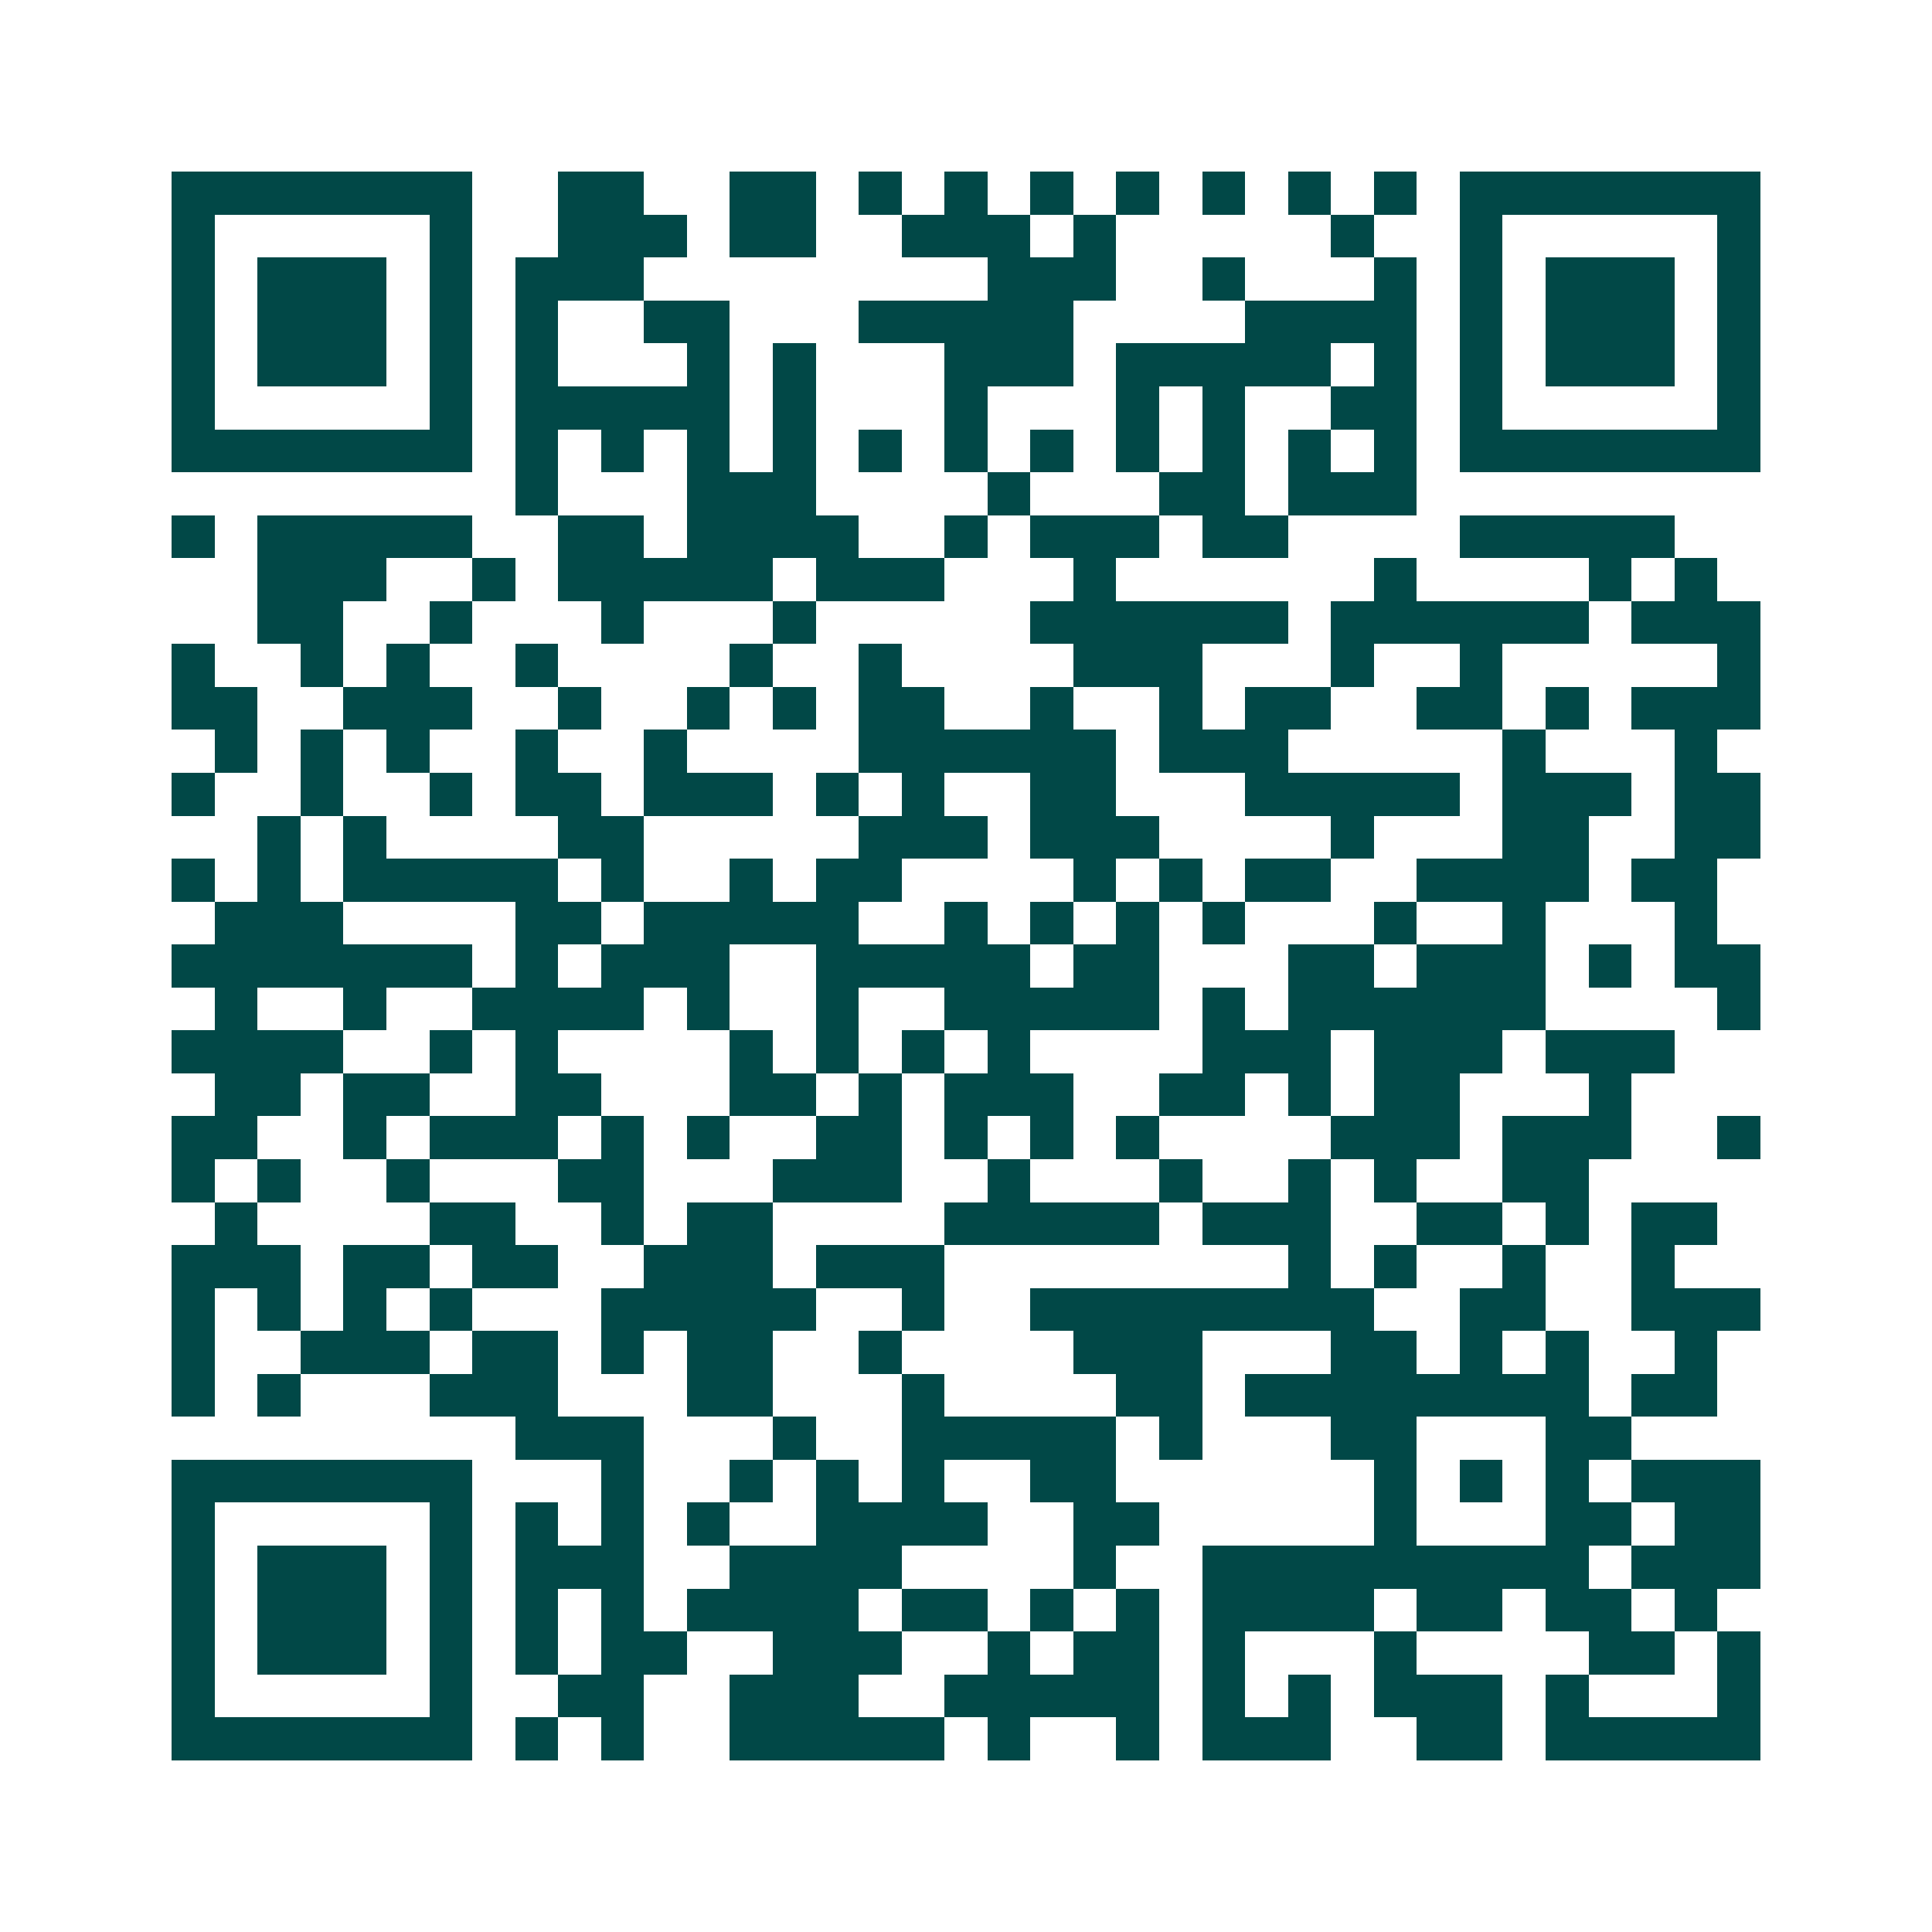 <svg xmlns="http://www.w3.org/2000/svg" width="200" height="200" viewBox="0 0 45 45" shape-rendering="crispEdges"><path fill="#ffffff" d="M0 0h45v45H0z"/><path stroke="#014847" d="M4 4.5h7m2 0h2m2 0h2m1 0h1m1 0h1m1 0h1m1 0h1m1 0h1m1 0h1m1 0h1m1 0h7M4 5.5h1m5 0h1m2 0h3m1 0h2m2 0h3m1 0h1m5 0h1m2 0h1m5 0h1M4 6.5h1m1 0h3m1 0h1m1 0h3m8 0h3m2 0h1m3 0h1m1 0h1m1 0h3m1 0h1M4 7.5h1m1 0h3m1 0h1m1 0h1m2 0h2m3 0h5m4 0h4m1 0h1m1 0h3m1 0h1M4 8.5h1m1 0h3m1 0h1m1 0h1m3 0h1m1 0h1m3 0h3m1 0h5m1 0h1m1 0h1m1 0h3m1 0h1M4 9.5h1m5 0h1m1 0h5m1 0h1m3 0h1m3 0h1m1 0h1m2 0h2m1 0h1m5 0h1M4 10.5h7m1 0h1m1 0h1m1 0h1m1 0h1m1 0h1m1 0h1m1 0h1m1 0h1m1 0h1m1 0h1m1 0h1m1 0h7M12 11.5h1m3 0h3m4 0h1m3 0h2m1 0h3M4 12.5h1m1 0h5m2 0h2m1 0h4m2 0h1m1 0h3m1 0h2m4 0h5M6 13.5h3m2 0h1m1 0h5m1 0h3m3 0h1m6 0h1m4 0h1m1 0h1M6 14.5h2m2 0h1m3 0h1m3 0h1m5 0h6m1 0h6m1 0h3M4 15.5h1m2 0h1m1 0h1m2 0h1m4 0h1m2 0h1m4 0h3m3 0h1m2 0h1m5 0h1M4 16.5h2m2 0h3m2 0h1m2 0h1m1 0h1m1 0h2m2 0h1m2 0h1m1 0h2m2 0h2m1 0h1m1 0h3M5 17.5h1m1 0h1m1 0h1m2 0h1m2 0h1m4 0h6m1 0h3m5 0h1m3 0h1M4 18.5h1m2 0h1m2 0h1m1 0h2m1 0h3m1 0h1m1 0h1m2 0h2m3 0h5m1 0h3m1 0h2M6 19.5h1m1 0h1m4 0h2m5 0h3m1 0h3m4 0h1m3 0h2m2 0h2M4 20.5h1m1 0h1m1 0h5m1 0h1m2 0h1m1 0h2m4 0h1m1 0h1m1 0h2m2 0h4m1 0h2M5 21.5h3m4 0h2m1 0h5m2 0h1m1 0h1m1 0h1m1 0h1m3 0h1m2 0h1m3 0h1M4 22.5h7m1 0h1m1 0h3m2 0h5m1 0h2m3 0h2m1 0h3m1 0h1m1 0h2M5 23.5h1m2 0h1m2 0h4m1 0h1m2 0h1m2 0h5m1 0h1m1 0h6m4 0h1M4 24.5h4m2 0h1m1 0h1m4 0h1m1 0h1m1 0h1m1 0h1m4 0h3m1 0h3m1 0h3M5 25.5h2m1 0h2m2 0h2m3 0h2m1 0h1m1 0h3m2 0h2m1 0h1m1 0h2m3 0h1M4 26.5h2m2 0h1m1 0h3m1 0h1m1 0h1m2 0h2m1 0h1m1 0h1m1 0h1m4 0h3m1 0h3m2 0h1M4 27.5h1m1 0h1m2 0h1m3 0h2m3 0h3m2 0h1m3 0h1m2 0h1m1 0h1m2 0h2M5 28.5h1m4 0h2m2 0h1m1 0h2m4 0h5m1 0h3m2 0h2m1 0h1m1 0h2M4 29.5h3m1 0h2m1 0h2m2 0h3m1 0h3m8 0h1m1 0h1m2 0h1m2 0h1M4 30.5h1m1 0h1m1 0h1m1 0h1m3 0h5m2 0h1m2 0h8m2 0h2m2 0h3M4 31.5h1m2 0h3m1 0h2m1 0h1m1 0h2m2 0h1m4 0h3m3 0h2m1 0h1m1 0h1m2 0h1M4 32.5h1m1 0h1m3 0h3m3 0h2m3 0h1m4 0h2m1 0h8m1 0h2M12 33.5h3m3 0h1m2 0h5m1 0h1m3 0h2m3 0h2M4 34.5h7m3 0h1m2 0h1m1 0h1m1 0h1m2 0h2m6 0h1m1 0h1m1 0h1m1 0h3M4 35.5h1m5 0h1m1 0h1m1 0h1m1 0h1m2 0h4m2 0h2m5 0h1m3 0h2m1 0h2M4 36.5h1m1 0h3m1 0h1m1 0h3m2 0h4m4 0h1m2 0h9m1 0h3M4 37.5h1m1 0h3m1 0h1m1 0h1m1 0h1m1 0h4m1 0h2m1 0h1m1 0h1m1 0h4m1 0h2m1 0h2m1 0h1M4 38.5h1m1 0h3m1 0h1m1 0h1m1 0h2m2 0h3m2 0h1m1 0h2m1 0h1m3 0h1m4 0h2m1 0h1M4 39.5h1m5 0h1m2 0h2m2 0h3m2 0h5m1 0h1m1 0h1m1 0h3m1 0h1m3 0h1M4 40.5h7m1 0h1m1 0h1m2 0h5m1 0h1m2 0h1m1 0h3m2 0h2m1 0h5"/></svg>
